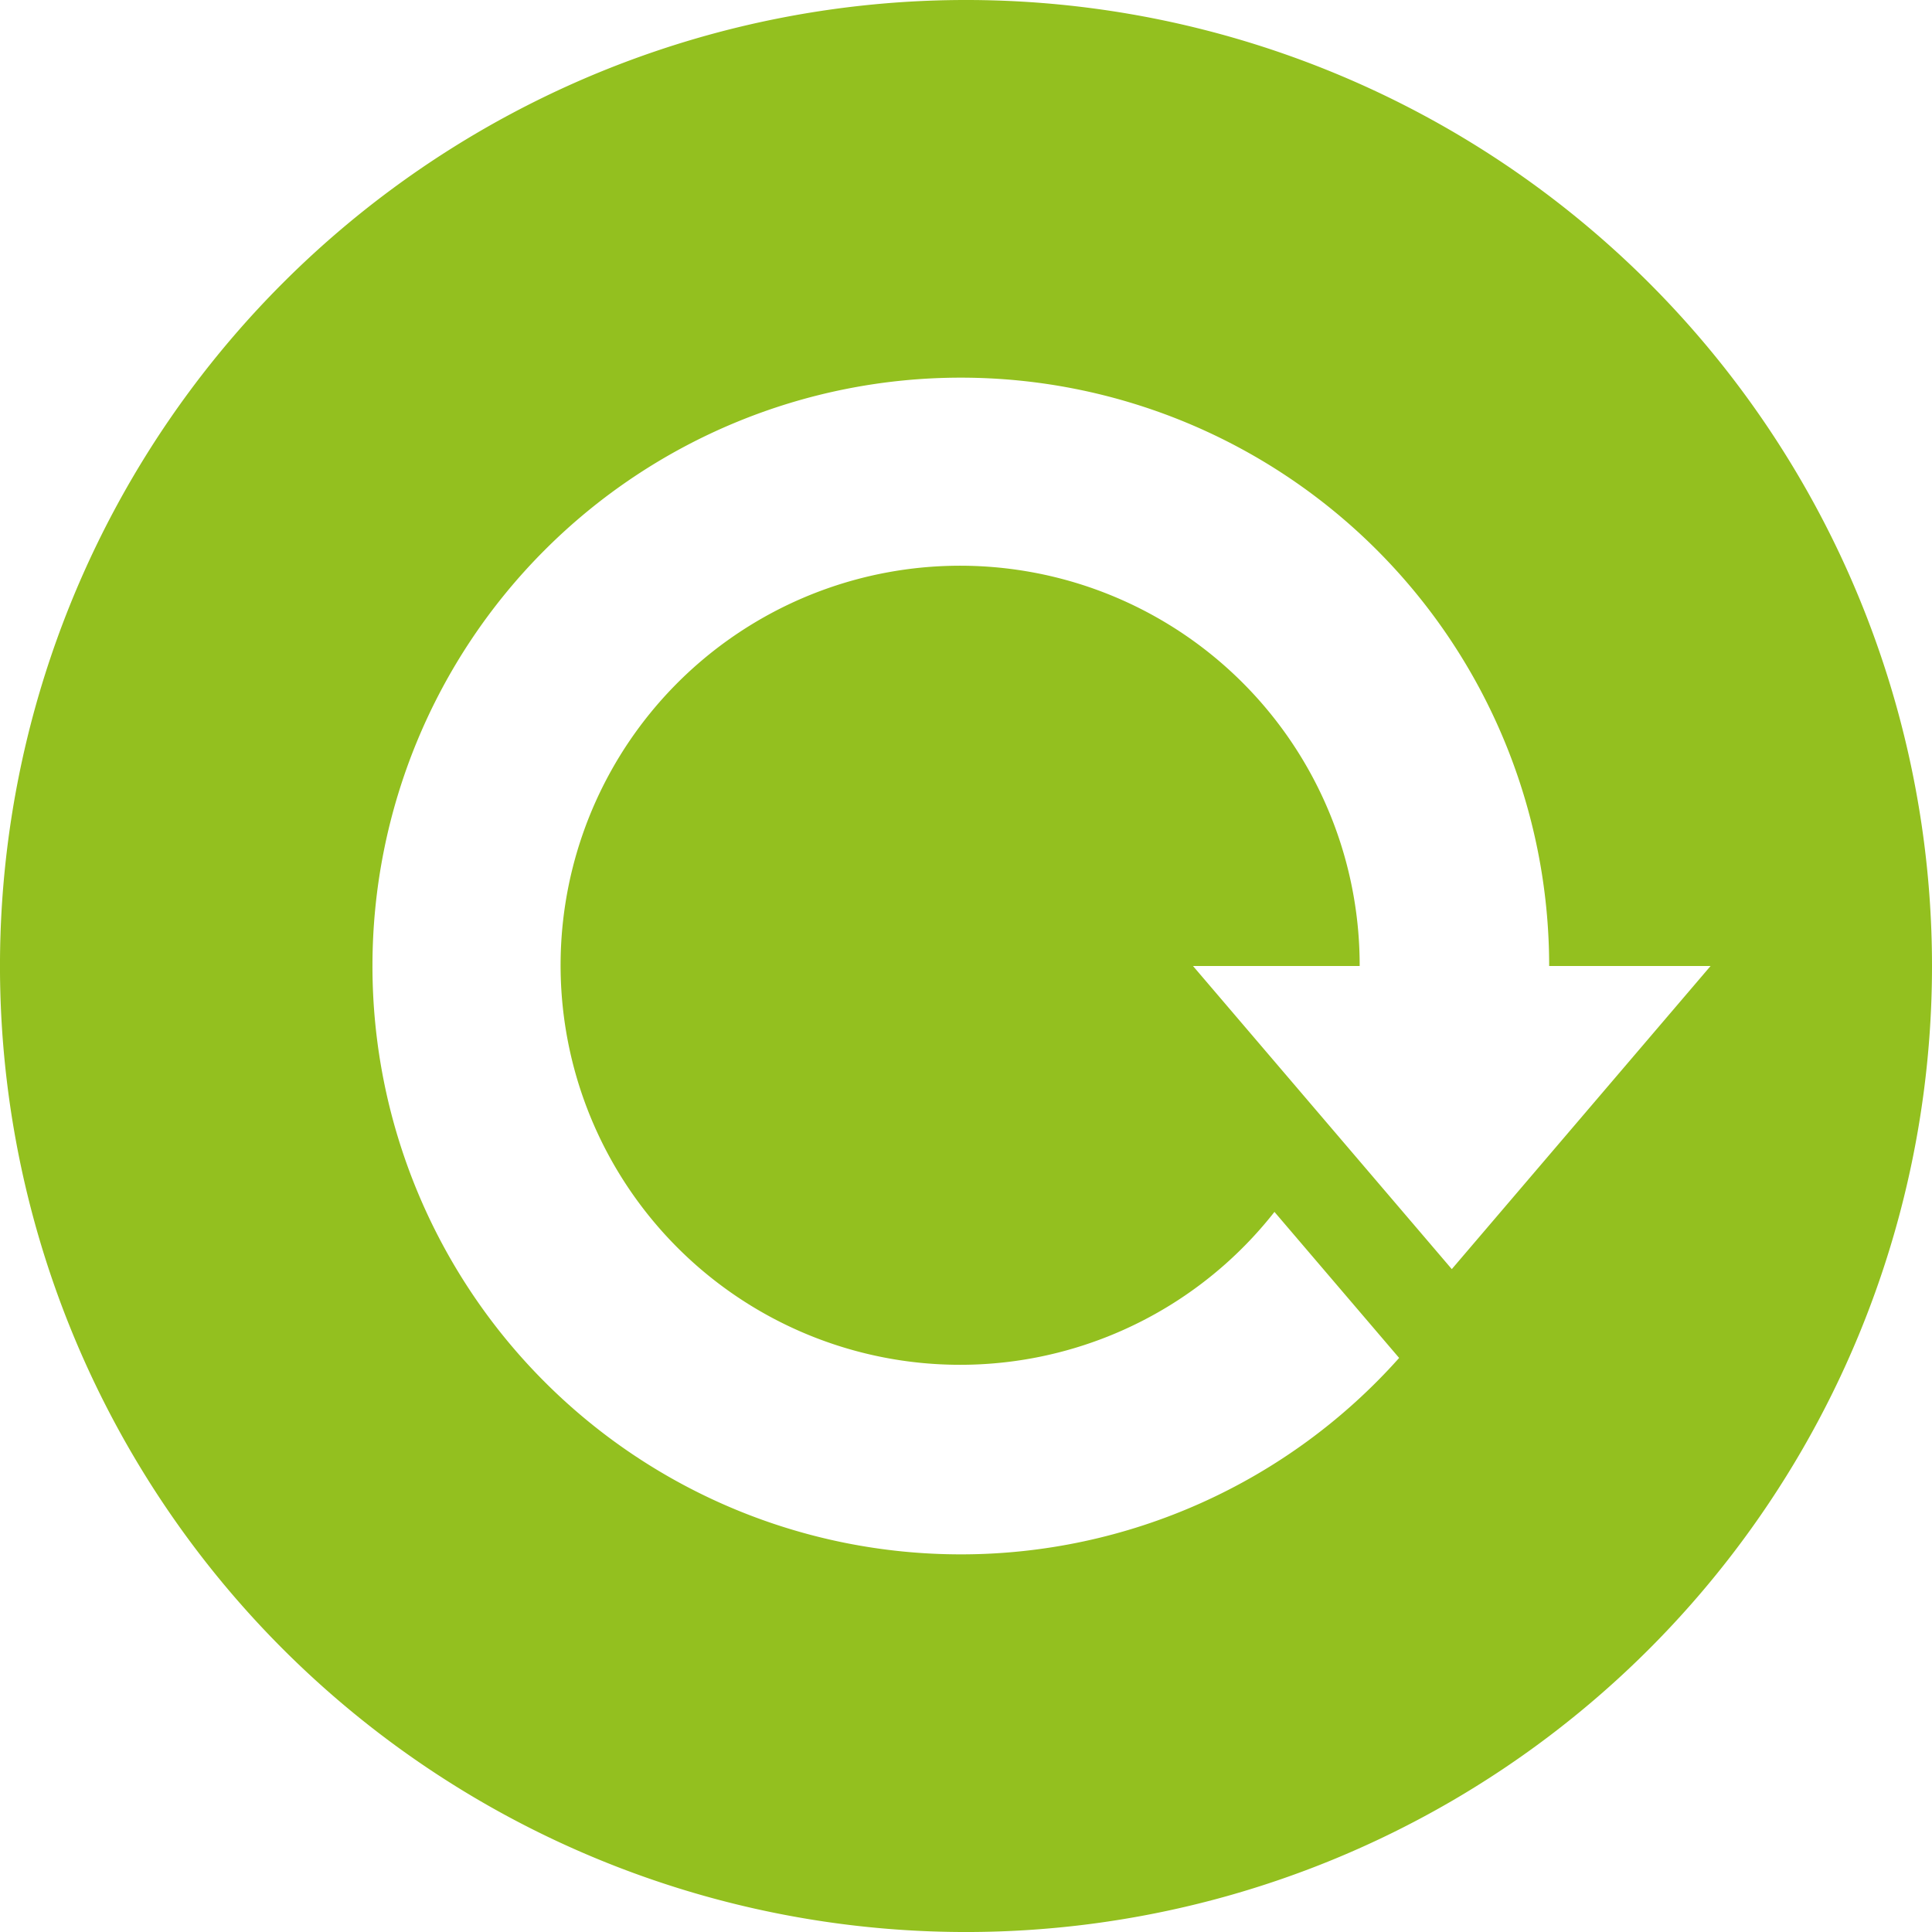 <svg xmlns="http://www.w3.org/2000/svg" width="124.927" height="124.927" viewBox="0 0 124.927 124.927">
  <path id="Trazado_994" data-name="Trazado 994" d="M1567.627,286.84h0a62.464,62.464,0,1,0-62.464,62.464A62.464,62.464,0,0,0,1567.627,286.84Zm-62.8,38.044a38.044,38.044,0,1,1,38.045-38.044h10.437l-16.733,19.6-16.734-19.6h10.777a25.835,25.835,0,1,0-5.51,15.9l8.062,9.443A37.956,37.956,0,0,1,1504.825,324.884Z" transform="translate(-1442.7 -224.376)" fill="#93c01f"/>
</svg>
